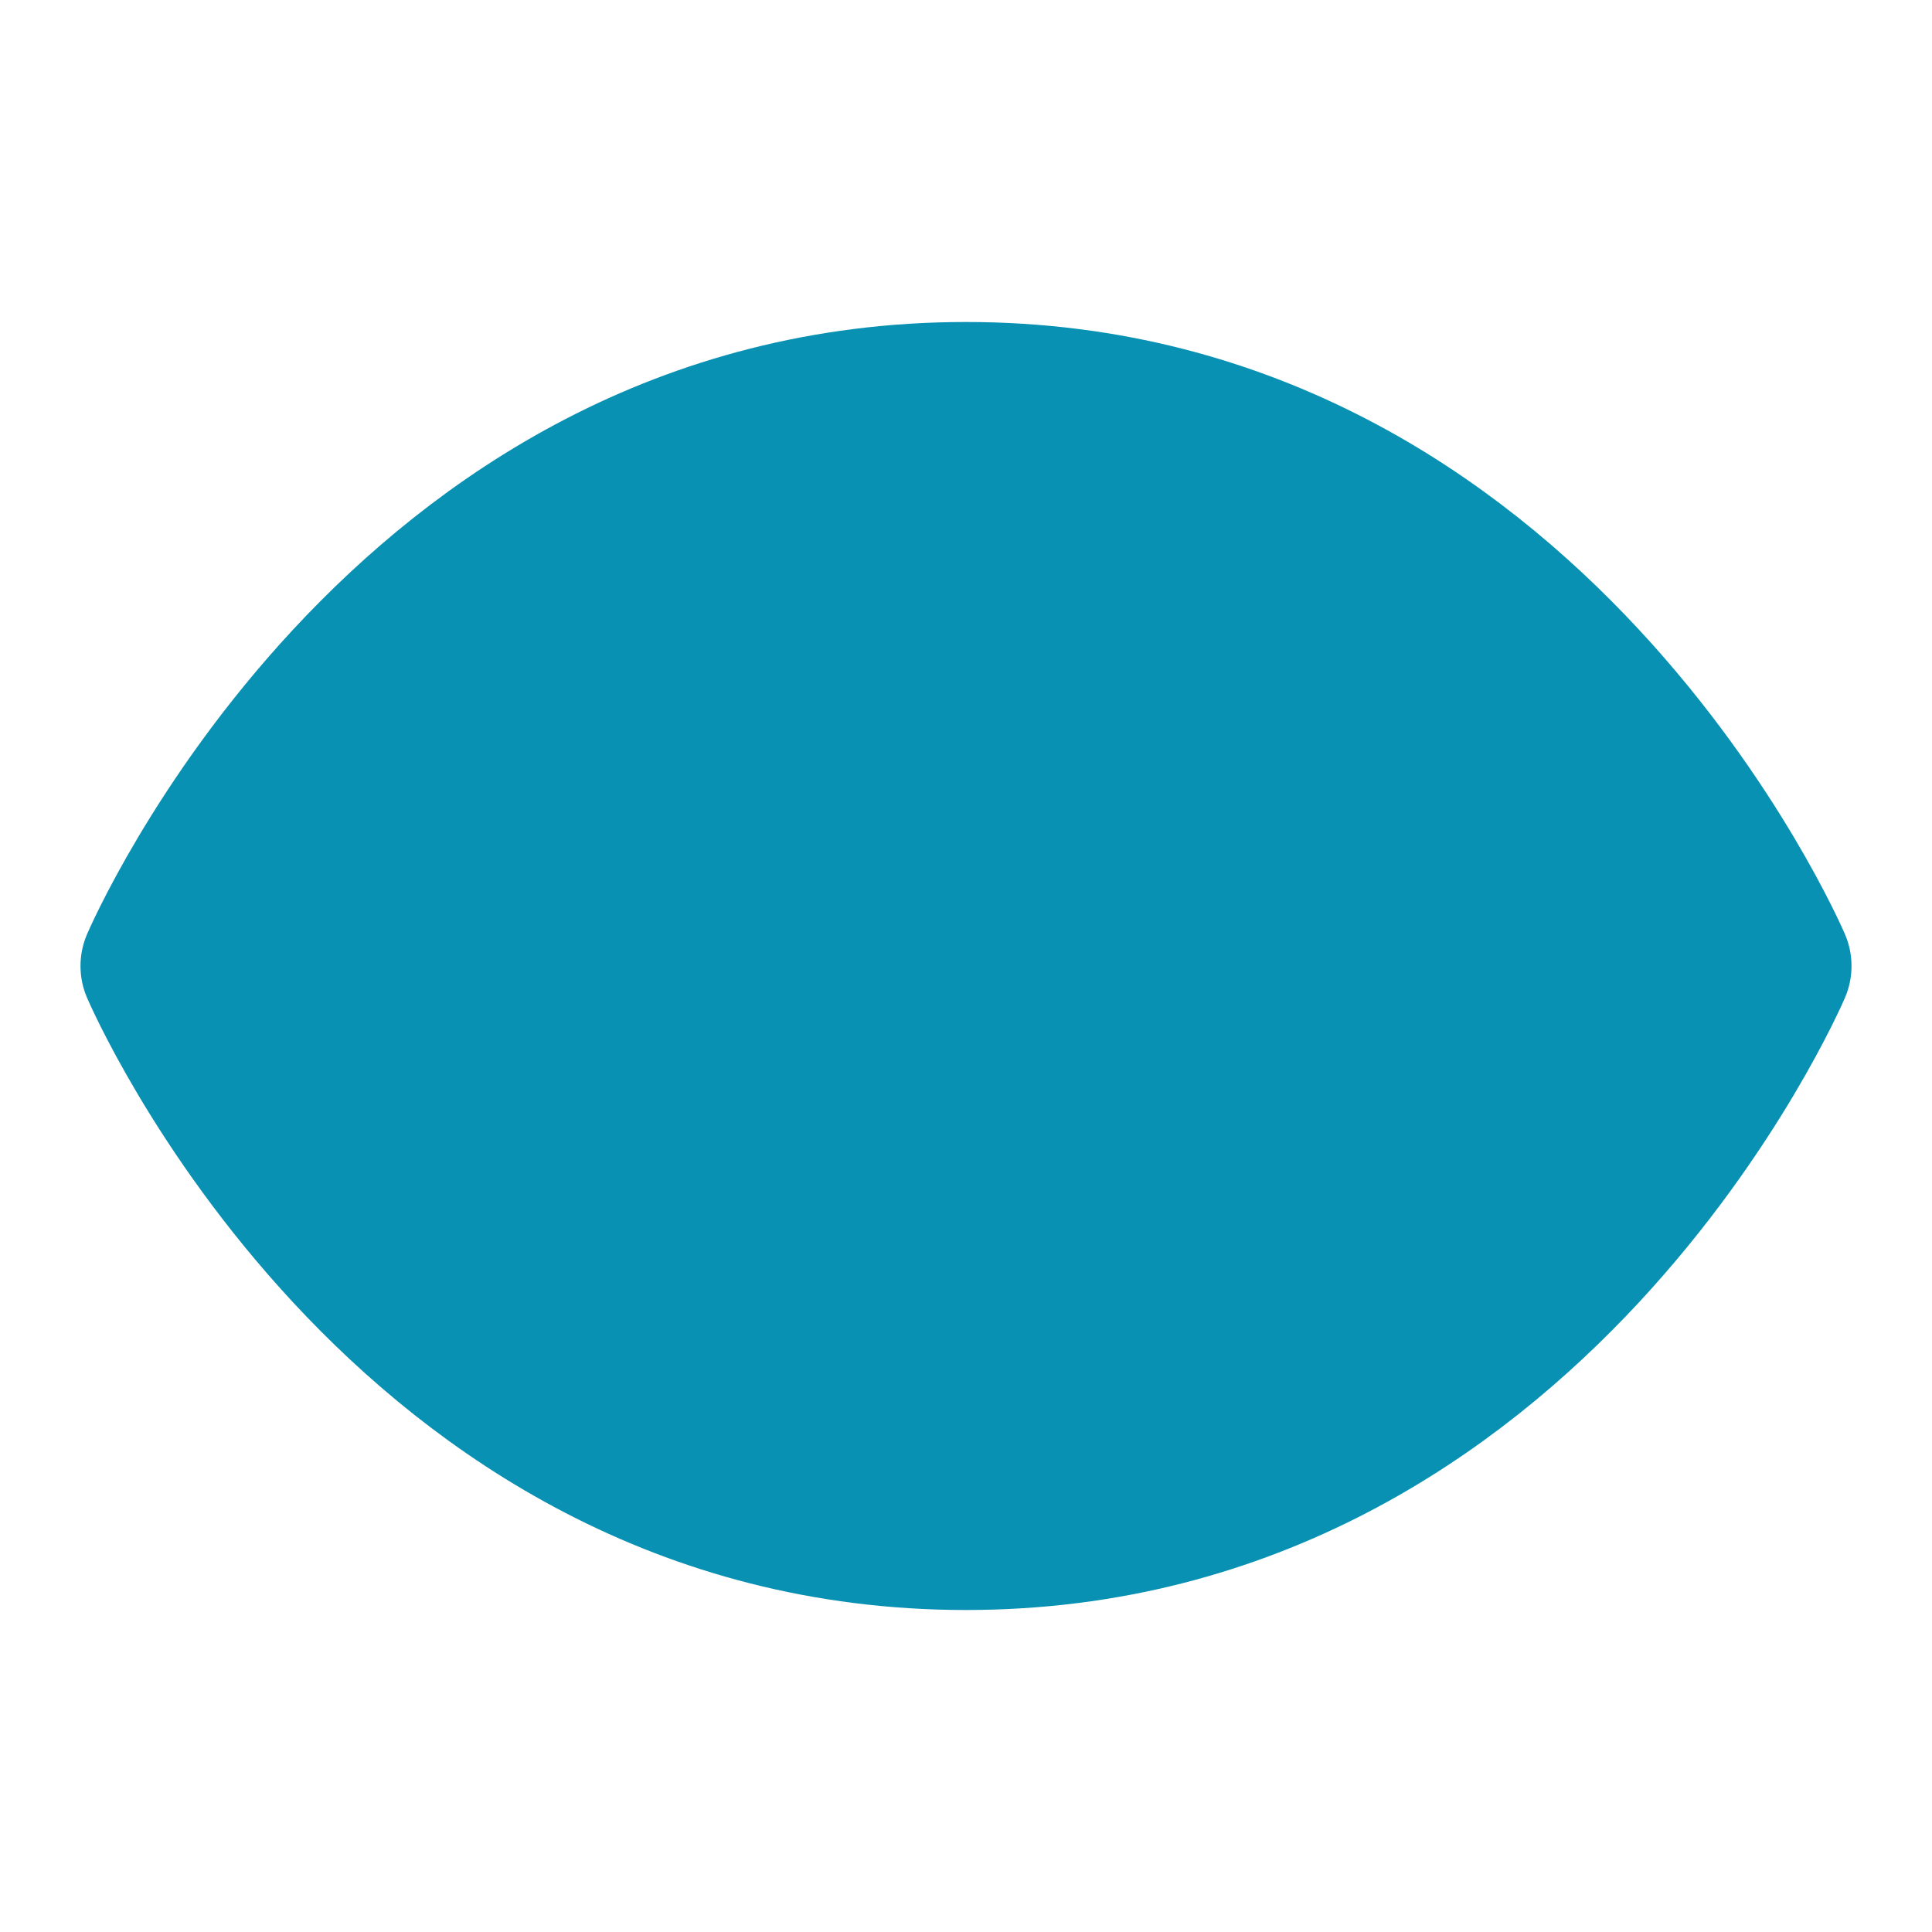 <svg xmlns="http://www.w3.org/2000/svg" width="24" height="24" viewBox="0 0 24 24" fill="#0891b2" stroke="#0891b2" stroke-width="2" stroke-linecap="round" stroke-linejoin="round">
  <path d="M2 12s3-7 10-7 10 7 10 7-3 7-10 7-10-7-10-7Z"/>
  <circle cx="12" cy="12" r="3"/>
</svg>